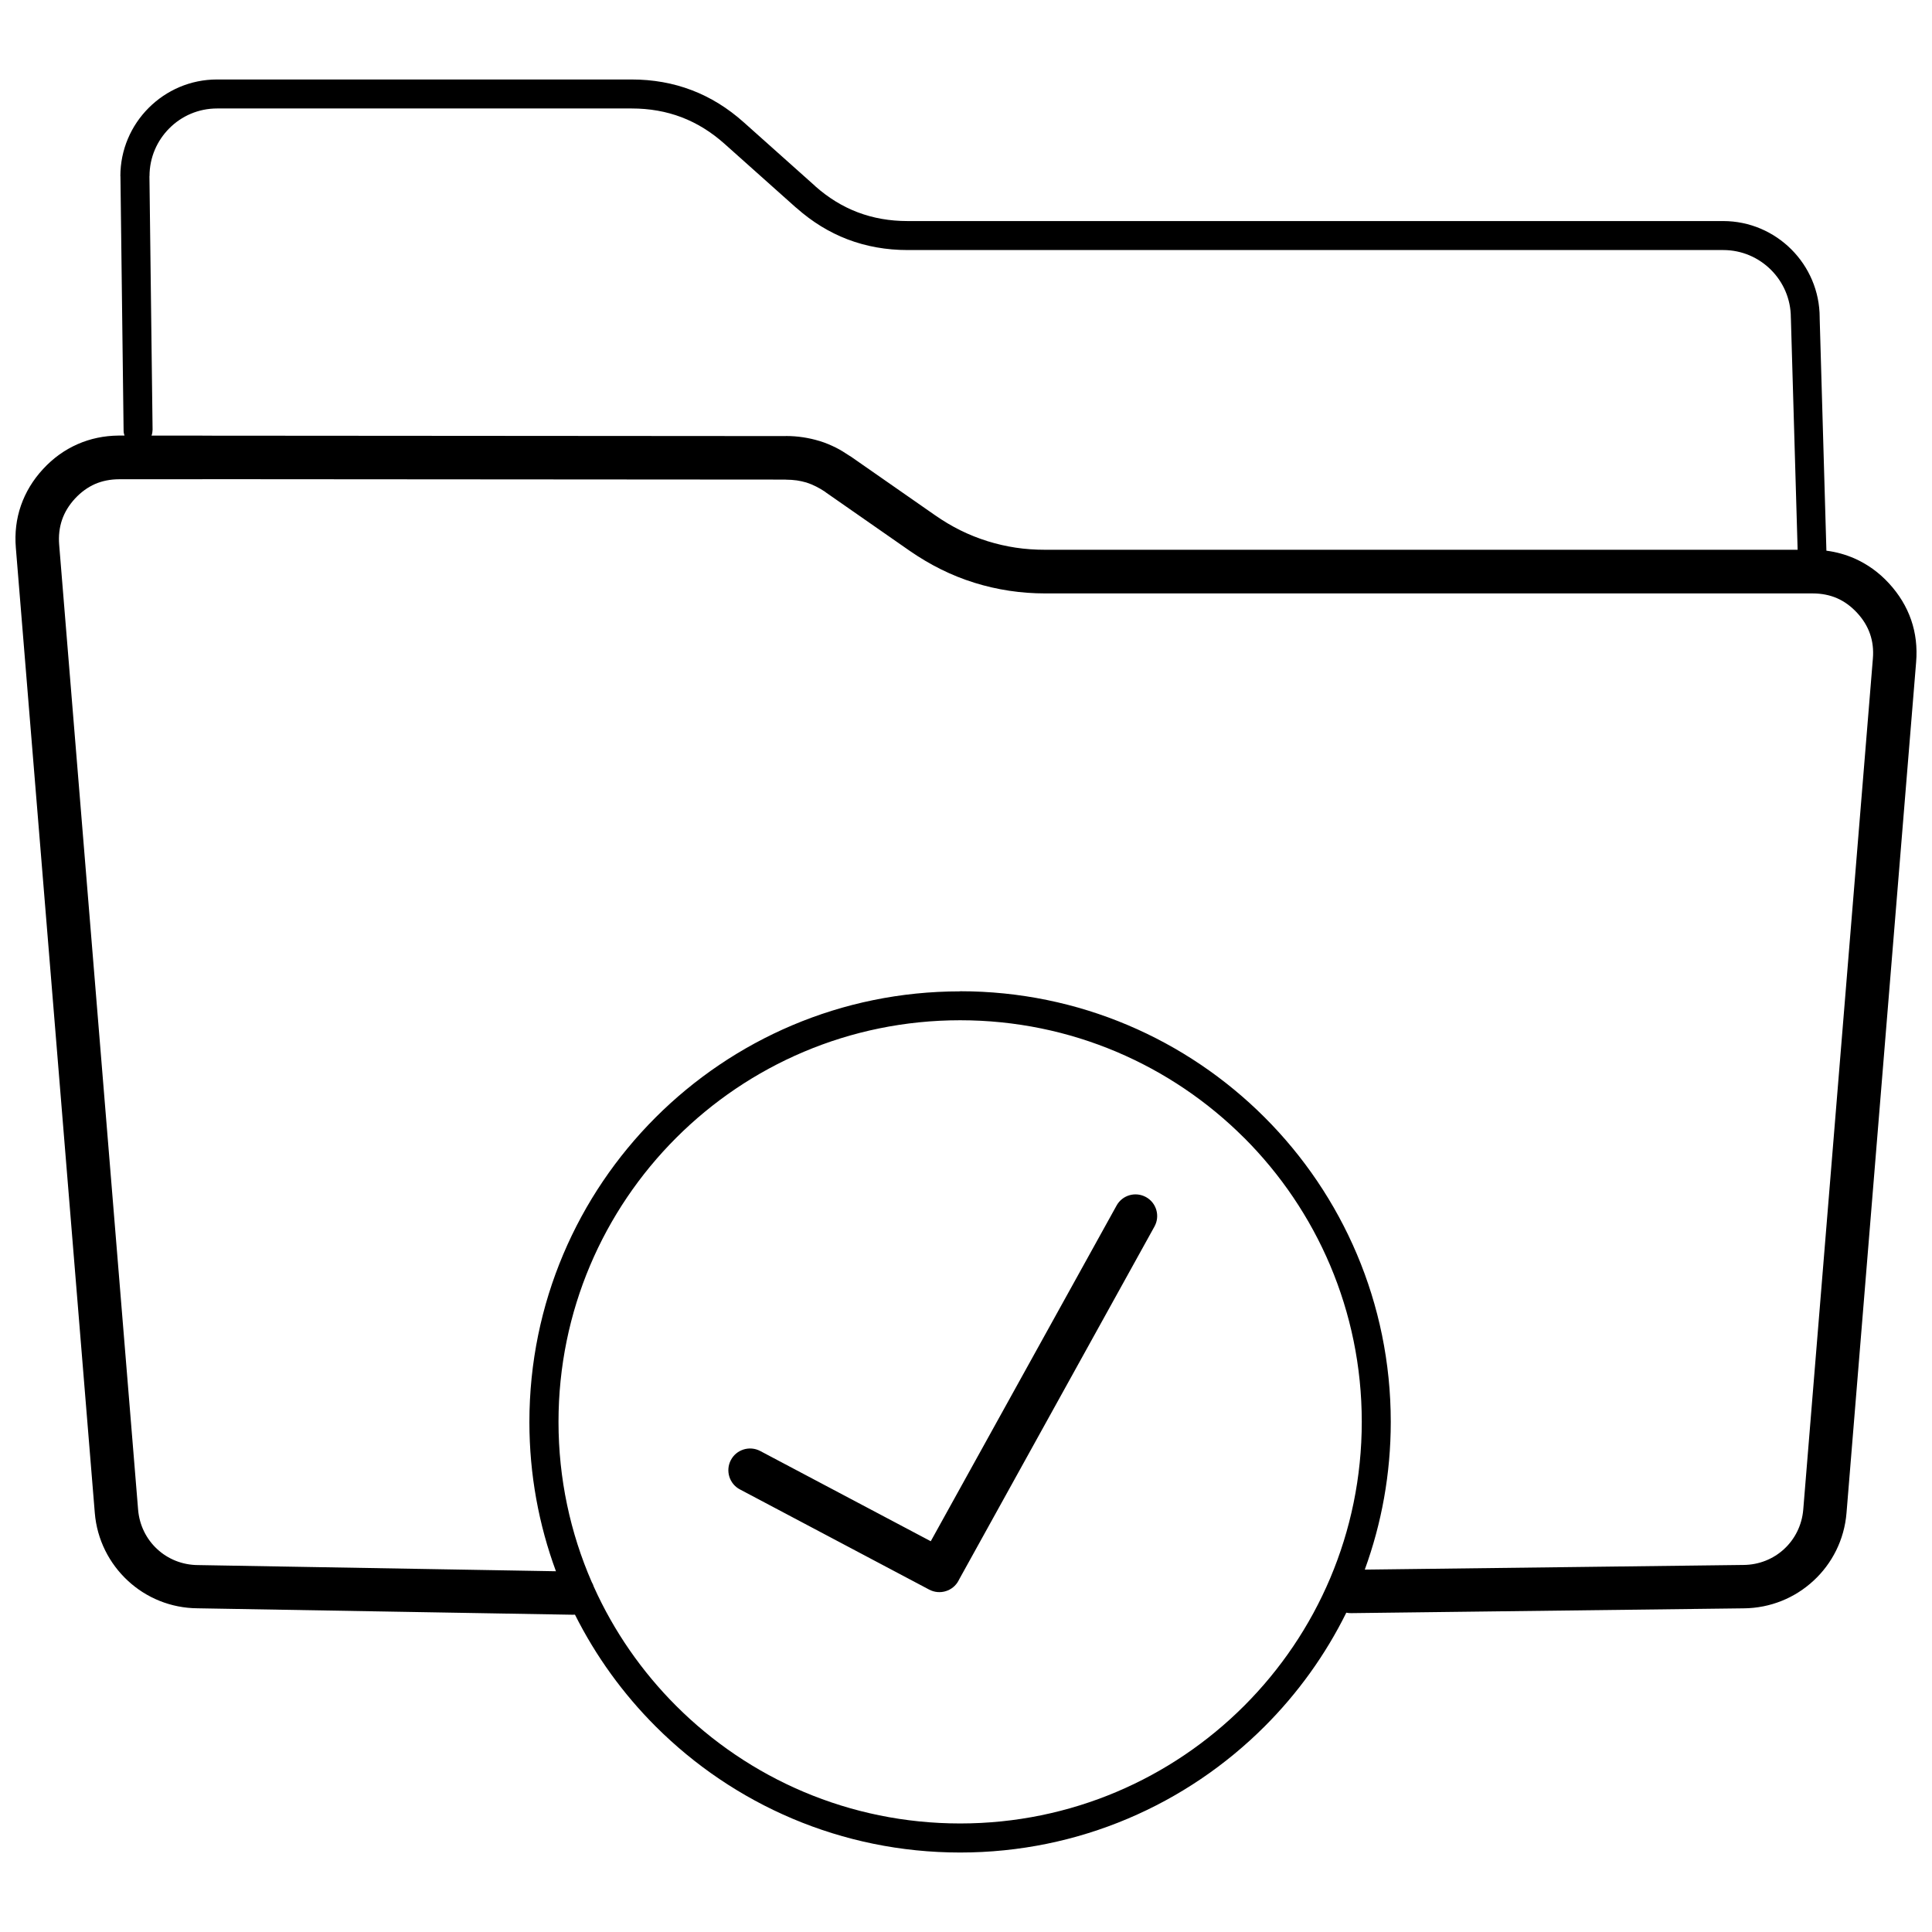 <?xml version="1.0" encoding="UTF-8"?>
<!-- Uploaded to: SVG Repo, www.svgrepo.com, Generator: SVG Repo Mixer Tools -->
<svg width="800px" height="800px" version="1.1" viewBox="144 144 512 512" xmlns="http://www.w3.org/2000/svg">
 <defs>
  <clipPath id="a">
   <path d="m148.09 165h503.81v470h-503.81z"/>
  </clipPath>
 </defs>
 <g clip-path="url(#a)">
  <path d="m184.41 258.02c0 0.492-0.09 0.98-0.254 1.418h13.469v0.02l154.62 0.109v-0.02c1.547 0 3.09 0.109 4.617 0.344 1.418 0.219 2.816 0.527 4.199 0.945l0.309 0.09c1.398 0.438 2.781 1.02 4.164 1.707 1.125 0.562 2.309 1.289 3.582 2.144 0.145 0.074 0.273 0.164 0.418 0.254l22.176 15.449c2.254 1.582 4.527 2.926 6.797 4.055 2.309 1.145 4.688 2.09 7.16 2.871 2.453 0.762 4.945 1.344 7.488 1.727 2.527 0.383 5.16 0.562 7.887 0.562h199.35l-1.781-61.09c-0.02-0.145-0.02-0.289-0.02-0.438 0-4.926-2.016-9.414-5.254-12.648-3.254-3.254-7.727-5.254-12.648-5.254h-216.14c-5.672 0-10.977-0.945-15.941-2.836-4.852-1.855-9.359-4.617-13.539-8.324l-0.234-0.184-18.793-16.777c-3.543-3.164-7.324-5.508-11.414-7.07-4.07-1.547-8.469-2.328-13.215-2.328h-109.89c-4.945 0-9.414 2-12.648 5.254-3.254 3.254-5.254 7.727-5.254 12.668h-0.02l0.836 67.34zm155.69 280.7c-2.816-1.473-3.891-4.961-2.418-7.777 1.473-2.816 4.961-3.891 7.777-2.418l45.203 23.918 49.238-88.953c1.527-2.781 5.016-3.781 7.797-2.254 2.781 1.527 3.781 5.016 2.254 7.797l-51.766 93.531-0.145 0.289c-1.473 2.816-4.961 3.891-7.777 2.418l-50.164-26.555zm58.344-132.03c31.516 0 60.051 12.777 80.699 33.426 20.648 20.648 33.426 49.184 33.426 80.699 0 13.758-2.434 26.938-6.887 39.148l100.33-1.234c4.164-0.02 7.981-1.598 10.816-4.234 2.836-2.617 4.707-6.289 5.055-10.449l18.449-225.5c0.199-2.344-0.055-4.527-0.746-6.523-0.691-2.016-1.836-3.891-3.434-5.617s-3.363-3.016-5.309-3.871c-1.926-0.836-4.09-1.273-6.469-1.273h-203.37c-3.234 0-6.398-0.234-9.543-0.707-3.144-0.473-6.215-1.18-9.25-2.125-3.035-0.945-5.961-2.125-8.832-3.543-2.891-1.438-5.633-3.07-8.289-4.906l-22.176-15.449-0.328-0.254c-0.727-0.492-1.492-0.926-2.309-1.344-0.816-0.418-1.598-0.746-2.398-1l-0.219-0.074c-0.801-0.234-1.637-0.418-2.488-0.547-0.926-0.129-1.91-0.199-2.945-0.199v-0.02l-154.62-0.109v0.02h-21.973c-2.383 0-4.543 0.438-6.469 1.273-1.926 0.855-3.707 2.144-5.309 3.871-1.582 1.727-2.727 3.598-3.418 5.617-0.691 2.016-0.945 4.215-0.762 6.562l20.922 255.75c0.344 4.164 2.219 7.832 5.055 10.449 2.836 2.637 6.652 4.215 10.816 4.234l94.859 1.637c-4.543-12.324-7.035-25.645-7.035-39.551 0-31.516 12.777-60.051 33.426-80.699 20.648-20.648 49.184-33.426 80.699-33.426zm102.35 164.67c-5.543 11.215-12.887 21.395-21.648 30.152-20.648 20.648-49.184 33.426-80.699 33.426-31.516 0-60.051-12.777-80.699-33.426-8.617-8.617-15.848-18.594-21.375-29.609-0.199 0.02-0.398 0.02-0.602 0.02l-99.367-1.707c-7.125-0.035-13.648-2.781-18.52-7.305-4.906-4.543-8.18-10.852-8.762-17.977l-20.922-255.75c-0.328-3.945 0.129-7.688 1.344-11.195 1.219-3.508 3.164-6.762 5.852-9.668 2.672-2.906 5.742-5.106 9.18-6.617 3.363-1.473 6.981-2.234 10.816-2.273h1.617c-0.164-0.418-0.254-0.855-0.254-1.328l-0.836-67.43h-0.02c0-7.051 2.871-13.449 7.508-18.086 4.652-4.652 11.051-7.523 18.086-7.523h109.89c5.672 0 10.977 0.945 15.941 2.836 4.961 1.891 9.543 4.727 13.777 8.508l18.793 16.777 0.199 0.199c3.453 3.055 7.18 5.344 11.195 6.871 4.07 1.547 8.469 2.328 13.215 2.328h216.14c7.051 0 13.449 2.871 18.086 7.508 4.637 4.637 7.508 11.031 7.508 18.086v0.219l1.781 61.543c2.582 0.328 5.055 1.02 7.398 2.035 3.418 1.508 6.508 3.707 9.18 6.617 2.691 2.926 4.652 6.16 5.871 9.668 1.219 3.527 1.652 7.269 1.328 11.215l-18.449 225.47c-0.582 7.125-3.836 13.449-8.762 17.977-4.871 4.508-11.379 7.254-18.504 7.305l-104.02 1.273c-0.453 0-0.891-0.035-1.309-0.129zm-27.082-125.81c-19.266-19.266-45.875-31.172-75.266-31.172-29.391 0-56 11.906-75.266 31.172-19.266 19.266-31.172 45.875-31.172 75.266 0 15.086 3.144 29.426 8.797 42.422 0.234 0.398 0.418 0.816 0.562 1.273 5.324 11.832 12.758 22.5 21.812 31.555 19.266 19.266 45.875 31.172 75.266 31.172 29.391 0 56-11.906 75.266-31.172 19.266-19.266 31.172-45.875 31.172-75.266 0-29.391-11.906-56-31.172-75.266z"/>
 </g>
</svg>